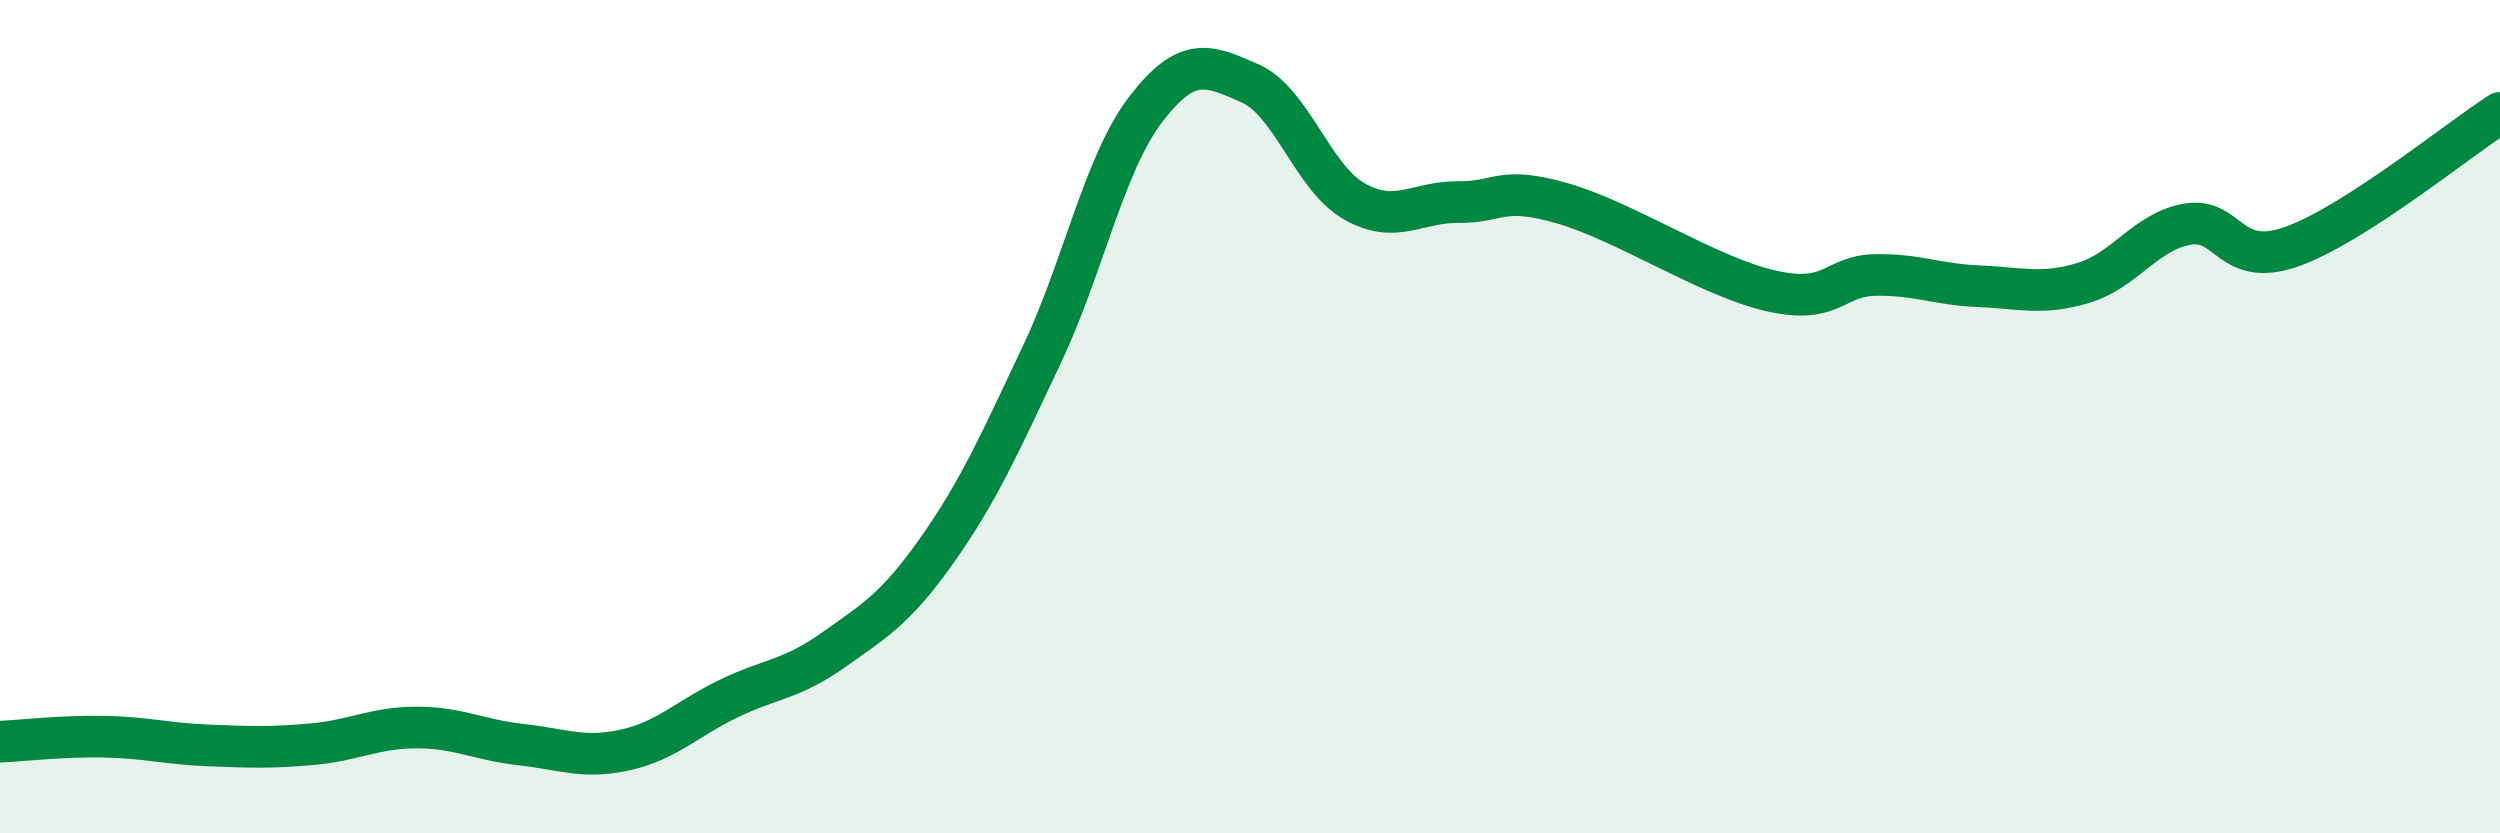 
    <svg width="60" height="20" viewBox="0 0 60 20" xmlns="http://www.w3.org/2000/svg">
      <path
        d="M 0,17.8 C 0.5,17.78 1.5,17.66 2.5,17.68 C 3.5,17.7 4,17.85 5,17.89 C 6,17.93 6.5,17.95 7.5,17.86 C 8.5,17.77 9,17.46 10,17.46 C 11,17.46 11.5,17.76 12.5,17.87 C 13.5,17.98 14,18.22 15,18 C 16,17.78 16.5,17.24 17.5,16.76 C 18.5,16.28 19,16.31 20,15.6 C 21,14.89 21.5,14.61 22.5,13.19 C 23.5,11.77 24,10.63 25,8.52 C 26,6.41 26.5,3.92 27.5,2.62 C 28.5,1.32 29,1.56 30,2 C 31,2.44 31.5,4.26 32.5,4.83 C 33.5,5.4 34,4.84 35,4.85 C 36,4.86 36,4.45 37.5,4.88 C 39,5.31 41,6.64 42.5,6.98 C 44,7.32 44,6.62 45,6.6 C 46,6.58 46.5,6.83 47.5,6.87 C 48.5,6.91 49,7.09 50,6.79 C 51,6.49 51.5,5.55 52.5,5.38 C 53.5,5.21 53.5,6.45 55,5.92 C 56.5,5.39 59,3.35 60,2.71L60 20L0 20Z"
        fill="#008740"
        opacity="0.1"
        stroke-linecap="round"
        stroke-linejoin="round"
      />
      <path
        d="M 0,17.8 C 0.5,17.78 1.5,17.66 2.5,17.68 C 3.5,17.7 4,17.85 5,17.89 C 6,17.93 6.5,17.95 7.5,17.86 C 8.5,17.77 9,17.46 10,17.46 C 11,17.46 11.5,17.76 12.5,17.87 C 13.5,17.98 14,18.22 15,18 C 16,17.78 16.5,17.24 17.5,16.76 C 18.5,16.28 19,16.31 20,15.6 C 21,14.89 21.5,14.61 22.5,13.19 C 23.5,11.77 24,10.63 25,8.52 C 26,6.41 26.5,3.92 27.5,2.62 C 28.5,1.32 29,1.56 30,2 C 31,2.44 31.5,4.26 32.5,4.83 C 33.5,5.4 34,4.84 35,4.85 C 36,4.86 36,4.45 37.5,4.88 C 39,5.31 41,6.64 42.5,6.98 C 44,7.32 44,6.62 45,6.6 C 46,6.58 46.5,6.83 47.5,6.87 C 48.5,6.91 49,7.09 50,6.79 C 51,6.49 51.5,5.55 52.5,5.38 C 53.5,5.21 53.5,6.45 55,5.92 C 56.5,5.39 59,3.35 60,2.71"
        stroke="#008740"
        stroke-width="1"
        fill="none"
        stroke-linecap="round"
        stroke-linejoin="round"
      />
    </svg>
  